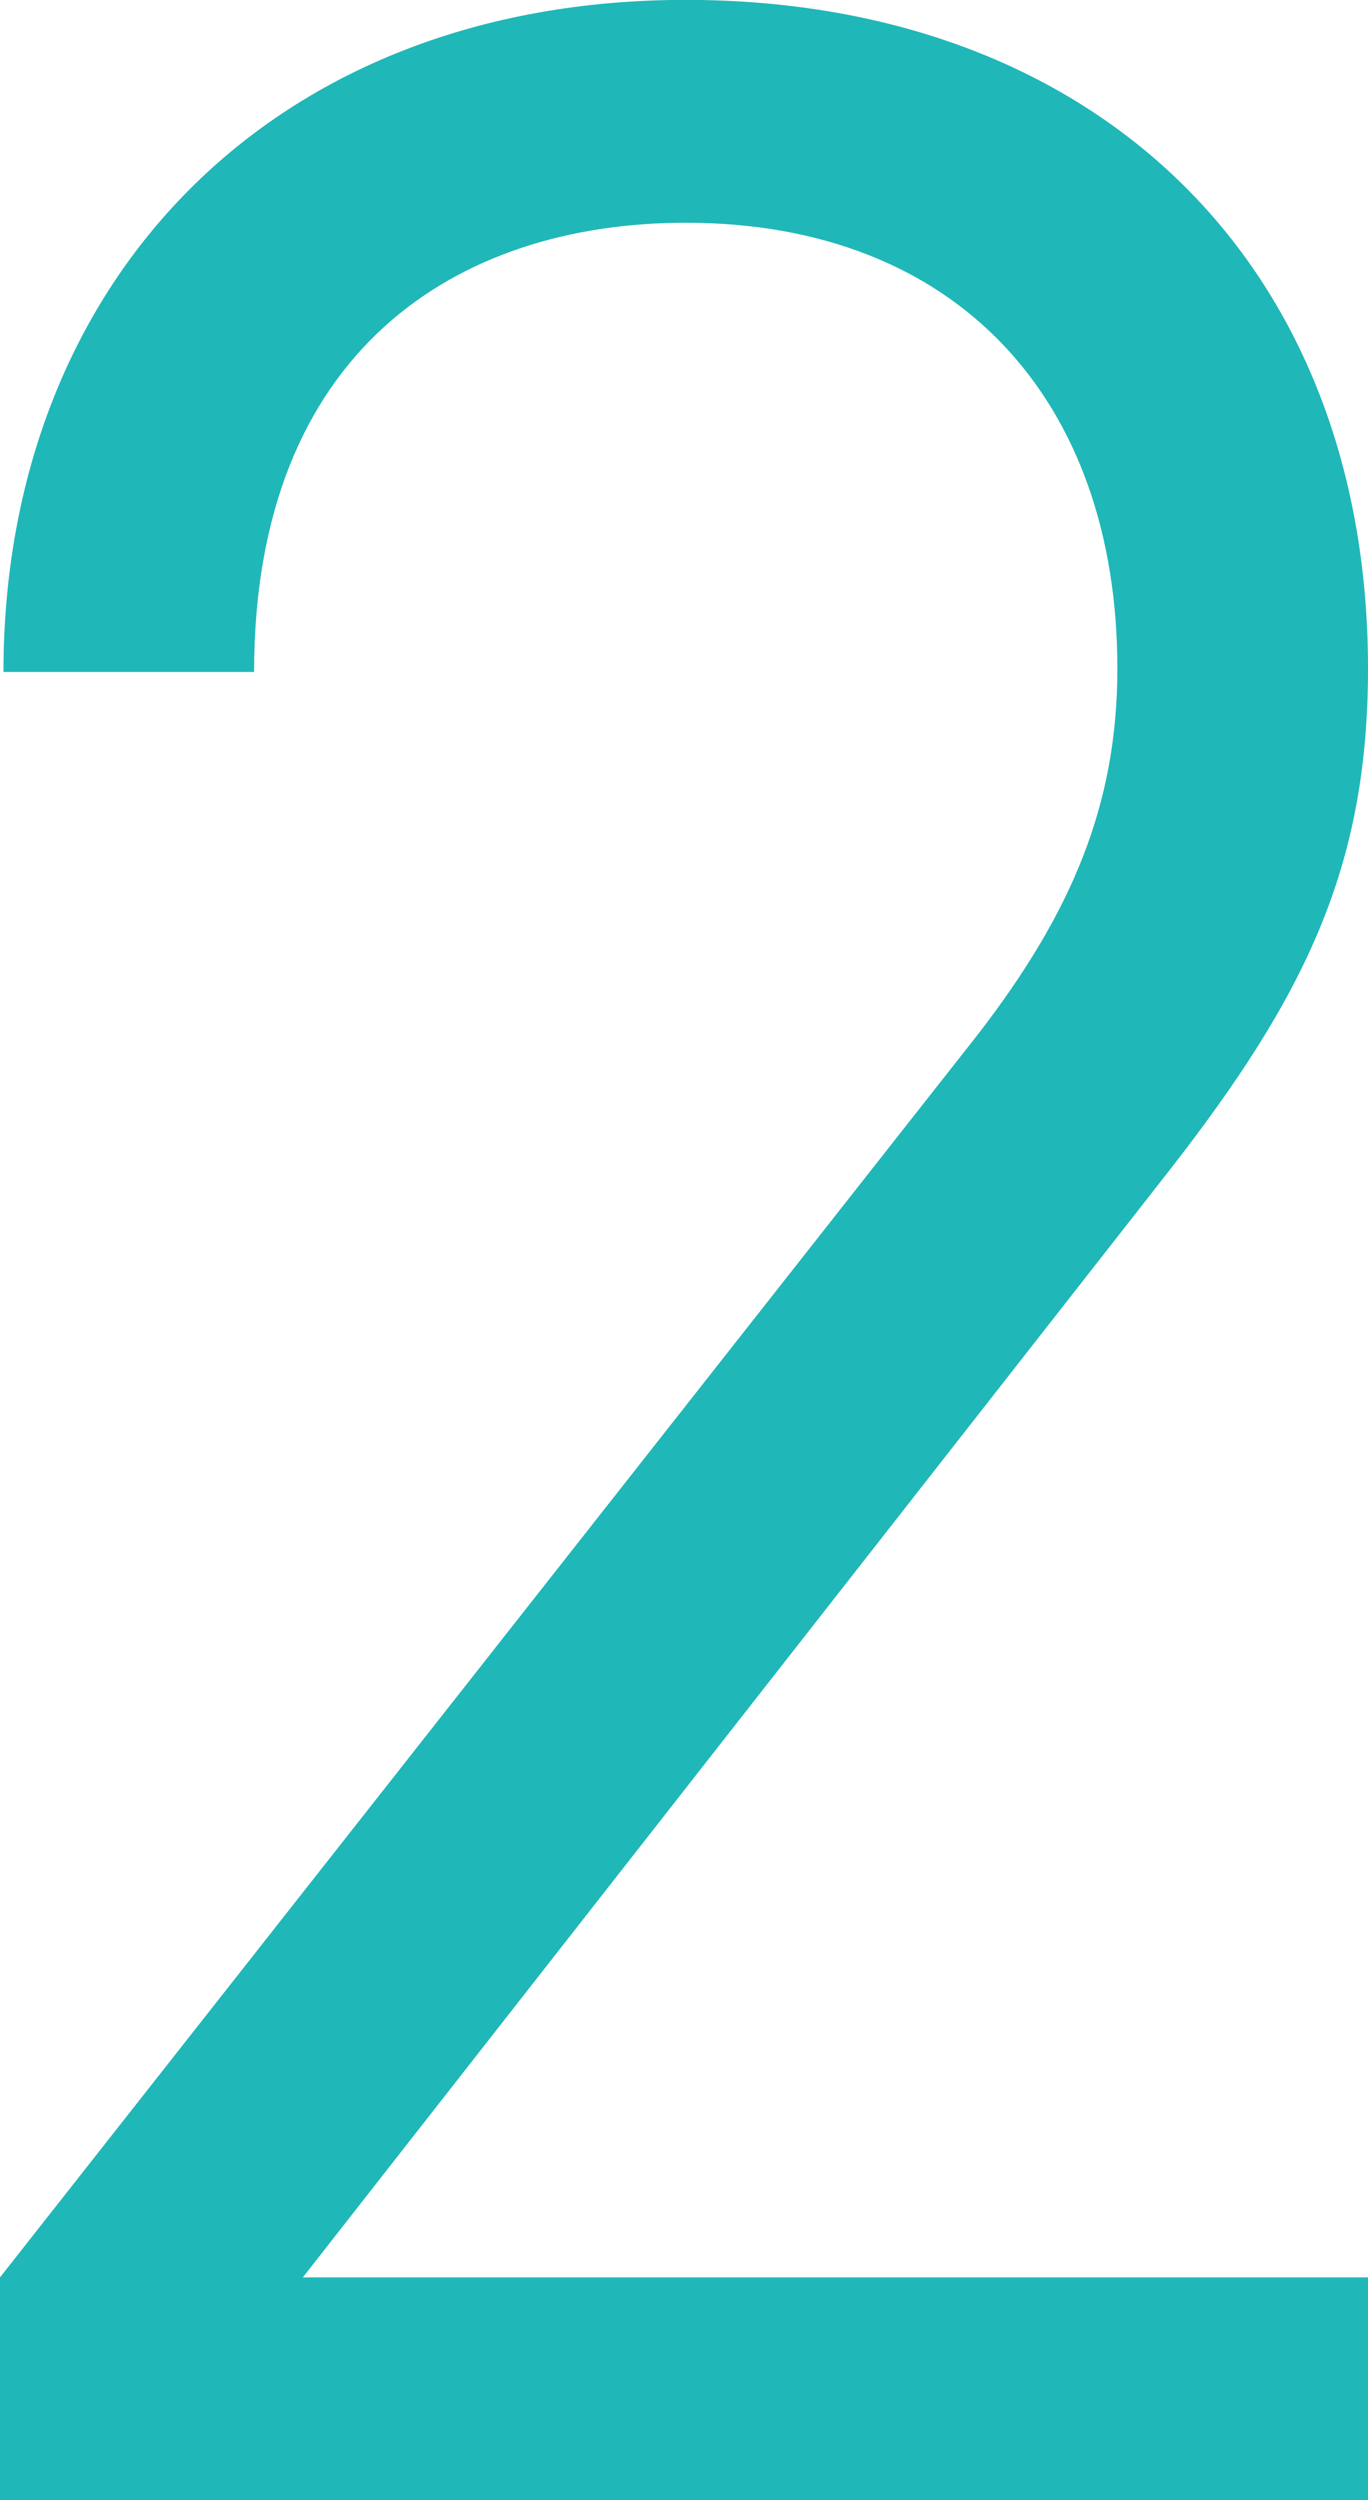 <svg xmlns="http://www.w3.org/2000/svg" width="47.946" height="87.596" viewBox="0 0 47.946 87.596">
  <path id="Path_13121" data-name="Path 13121" d="M24.4,0V-7.808H-12.932L17.446-46.6C22.2-52.7,24.4-57.218,24.4-64.172,24.4-78.446,14.762-87.6.488-87.6c-14.518,0-23.912,9.882-23.912,23.546h8.784c0-11.224,7.076-15.738,15.128-15.738,9.516,0,15.128,6.222,15.128,15.616,0,4.758-1.586,8.54-4.88,12.81L-23.546-7.808V0Z" transform="translate(23.546 87.596)" fill="#20b7b8"/>
</svg>
